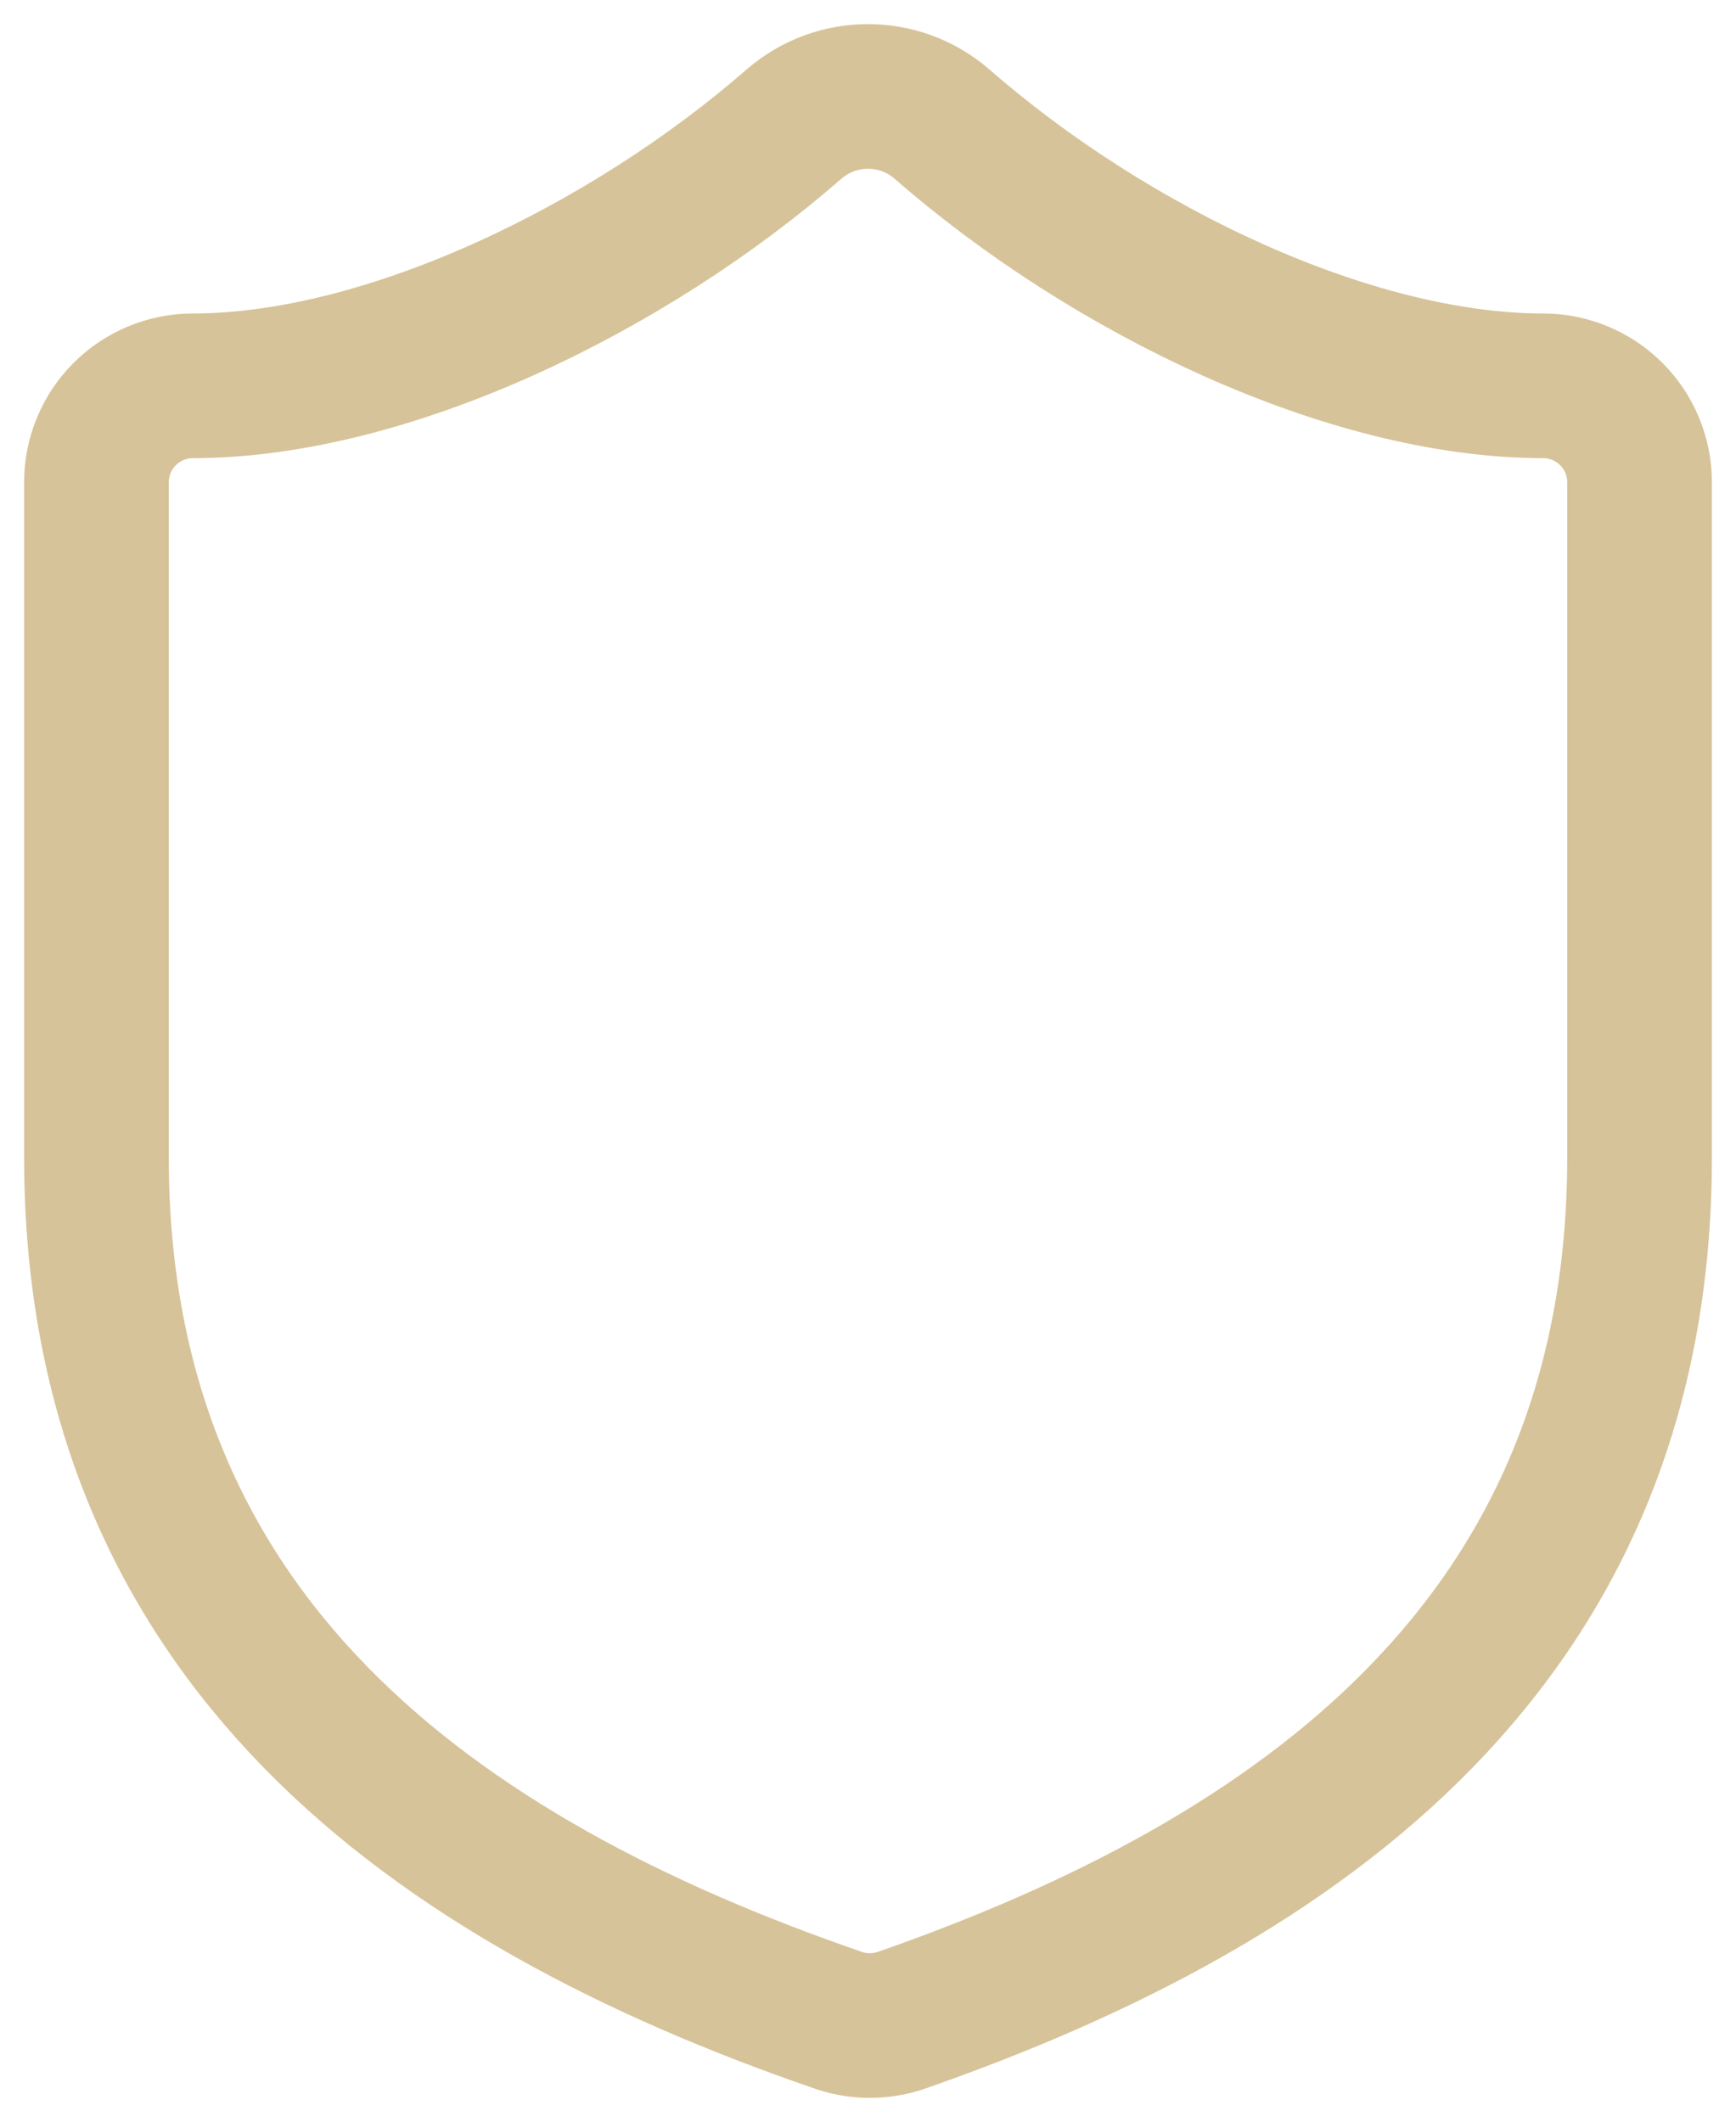 <svg width="36" height="44" viewBox="0 0 36 44" fill="none" xmlns="http://www.w3.org/2000/svg">
<path d="M34 24.001C34 34.001 27 39.001 18.68 41.901C18.244 42.048 17.771 42.041 17.34 41.881C9 39.001 2 34.001 2 24.001V10.001C2 9.47 2.211 8.962 2.586 8.587C2.961 8.212 3.47 8.001 4 8.001C8 8.001 13 5.601 16.48 2.561C16.904 2.199 17.443 2 18 2C18.557 2 19.096 2.199 19.52 2.561C23.02 5.621 28 8.001 32 8.001C32.53 8.001 33.039 8.212 33.414 8.587C33.789 8.962 34 9.47 34 10.001V24.001Z" stroke="#D7C399" stroke-width="3" stroke-linecap="round" stroke-linejoin="round"/>
</svg>

